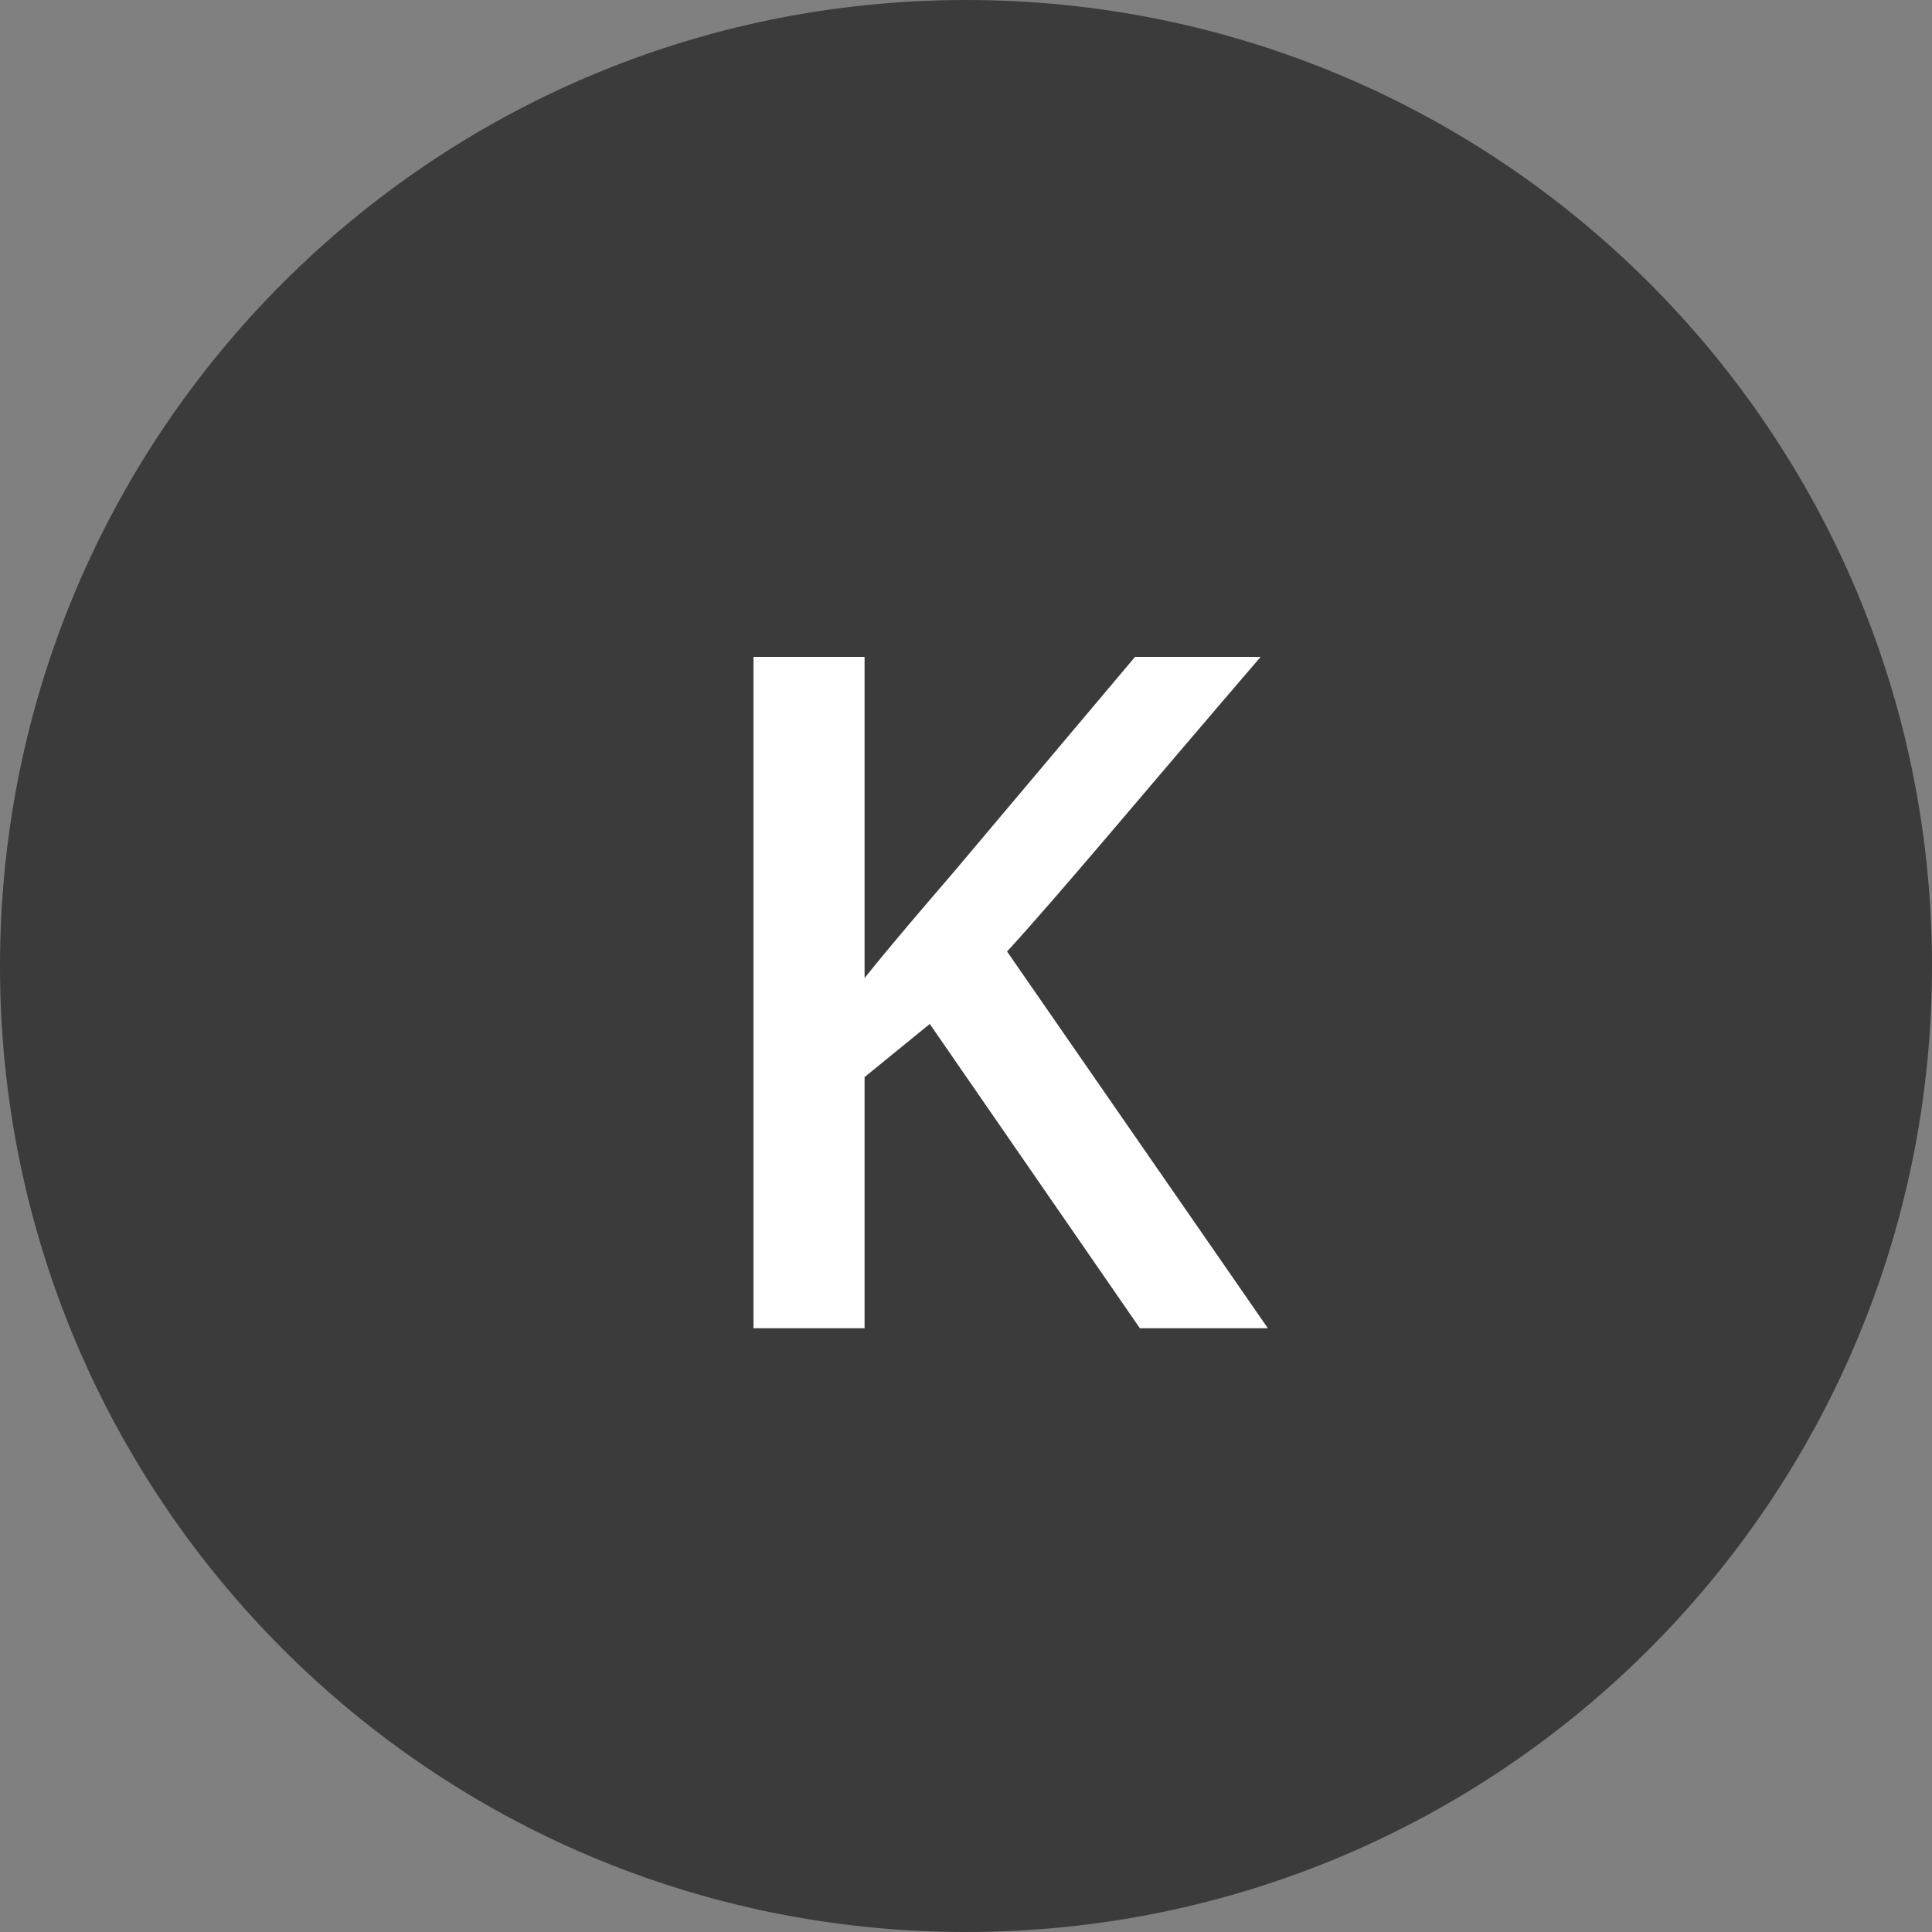 <?xml version="1.0" encoding="utf-8"?>
<!-- Generator: Adobe Illustrator 21.1.0, SVG Export Plug-In . SVG Version: 6.00 Build 0)  -->
<svg version="1.1" id="Livello_1" xmlns="http://www.w3.org/2000/svg" xmlns:xlink="http://www.w3.org/1999/xlink" x="0px" y="0px"
	 viewBox="0 0 80 80" style="enable-background:new 0 0 80 80;" xml:space="preserve">
<rect x="0" y="0" width="80" height="80" fill="#808080" stroke="none"/>
<style type="text/css">
	.st0{fill:#3B3B3B;}
	.st1{enable-background:new    ;}
	.st2{fill:#FFFFFF;}
</style>
<g id="Raggruppa_814" transform="translate(13979 21037)">
	<path id="Tracciato_1066" class="st0" d="M-13939-21037c22.1,0,40,17.9,40,40s-17.9,40-40,40s-40-17.9-40-40
		S-13961.1-21037-13939-21037z"/>
	<g class="st1">
		<path class="st2" d="M-13926.5-20982h-5.3l-8.7-12.6l-2.7,2.2v10.4h-4.6v-27.8h4.6v13.3c1.2-1.5,2.5-3,3.7-4.4l7.5-8.9h5.2
			c-4.9,5.7-8.3,9.8-10.5,12.2L-13926.5-20982z"/>
	</g>
</g>
</svg>
